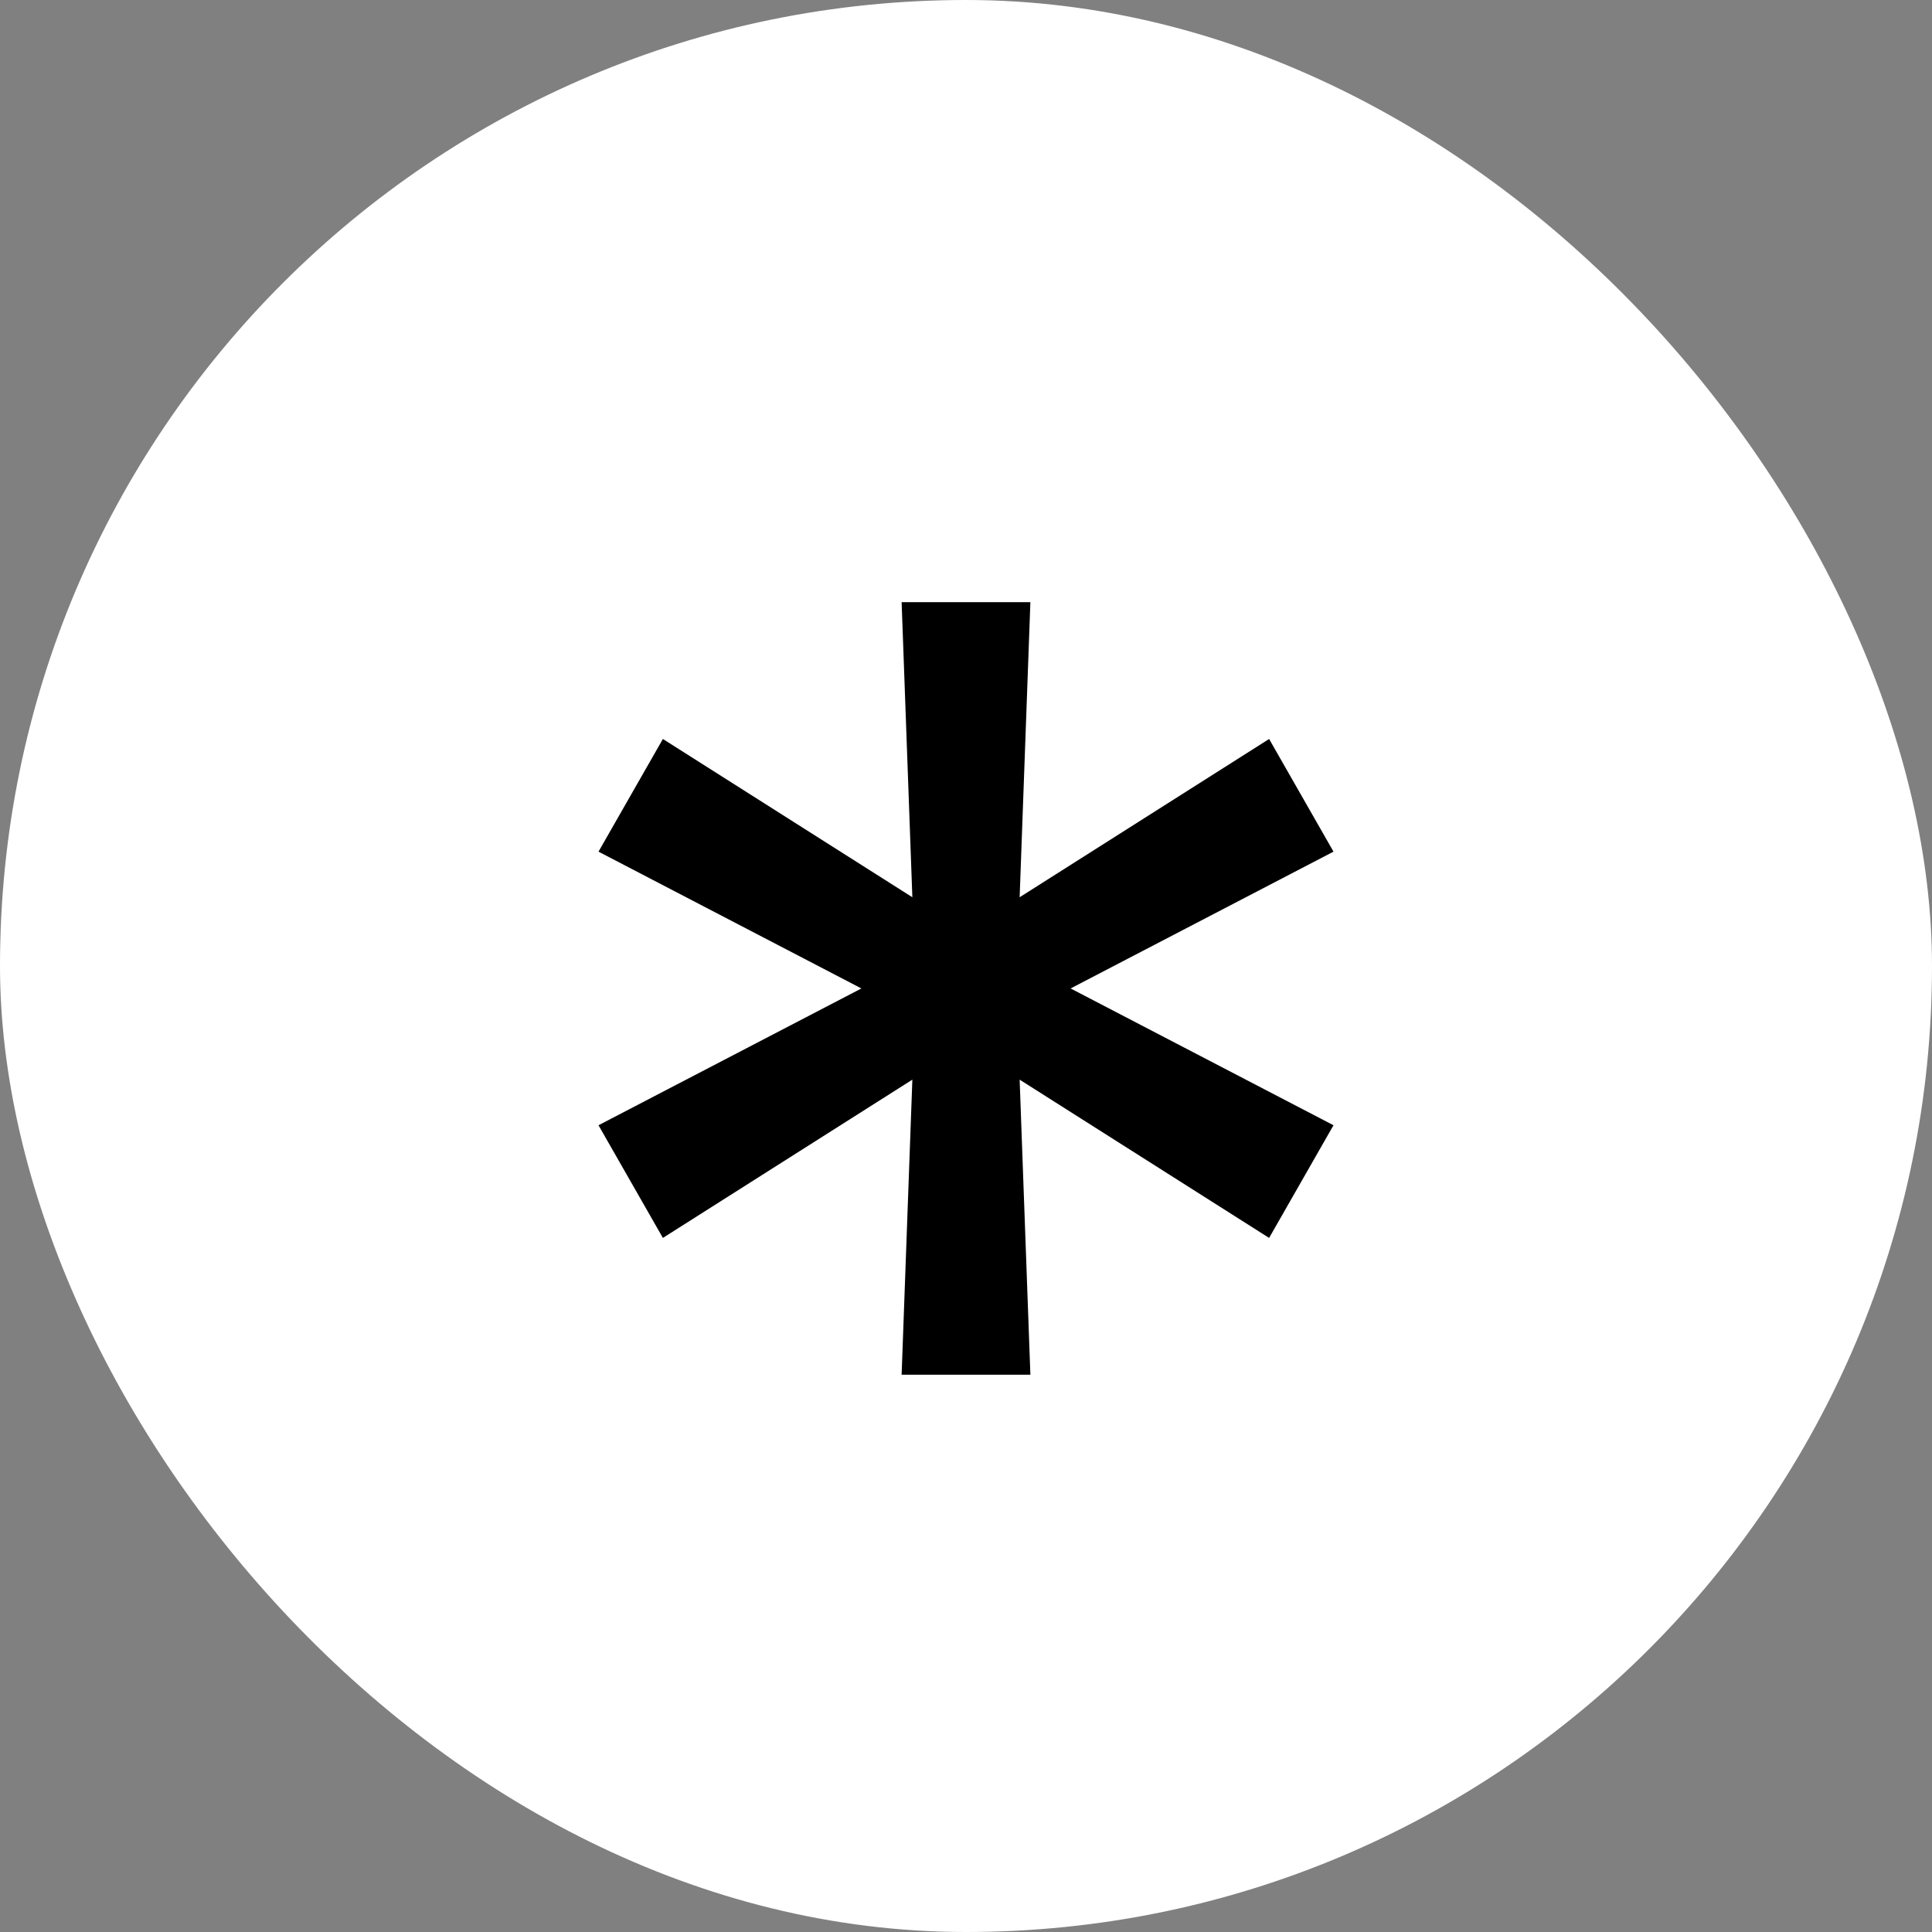 <?xml version="1.0" encoding="UTF-8"?> <svg xmlns="http://www.w3.org/2000/svg" width="266" height="266" viewBox="0 0 266 266" fill="none"><rect x="0" y="0" width="266" height="266" fill="#808080" stroke="none"/><g clip-path="url(#clip0_3021_1608)"><rect width="266" height="266" rx="133" fill="white"></rect><path d="M124.136 189.273L125.614 148.648L91.267 170.438L82.403 154.926L118.597 136.091L82.403 117.256L91.267 101.744L125.614 123.534L124.136 82.909H141.864L140.386 123.534L174.733 101.744L183.597 117.256L147.403 136.091L183.597 154.926L174.733 170.438L140.386 148.648L141.864 189.273H124.136Z" fill="black"></path></g><defs><clipPath id="clip0_3021_1608"><rect width="266" height="266" rx="133" fill="white"></rect></clipPath></defs></svg> 